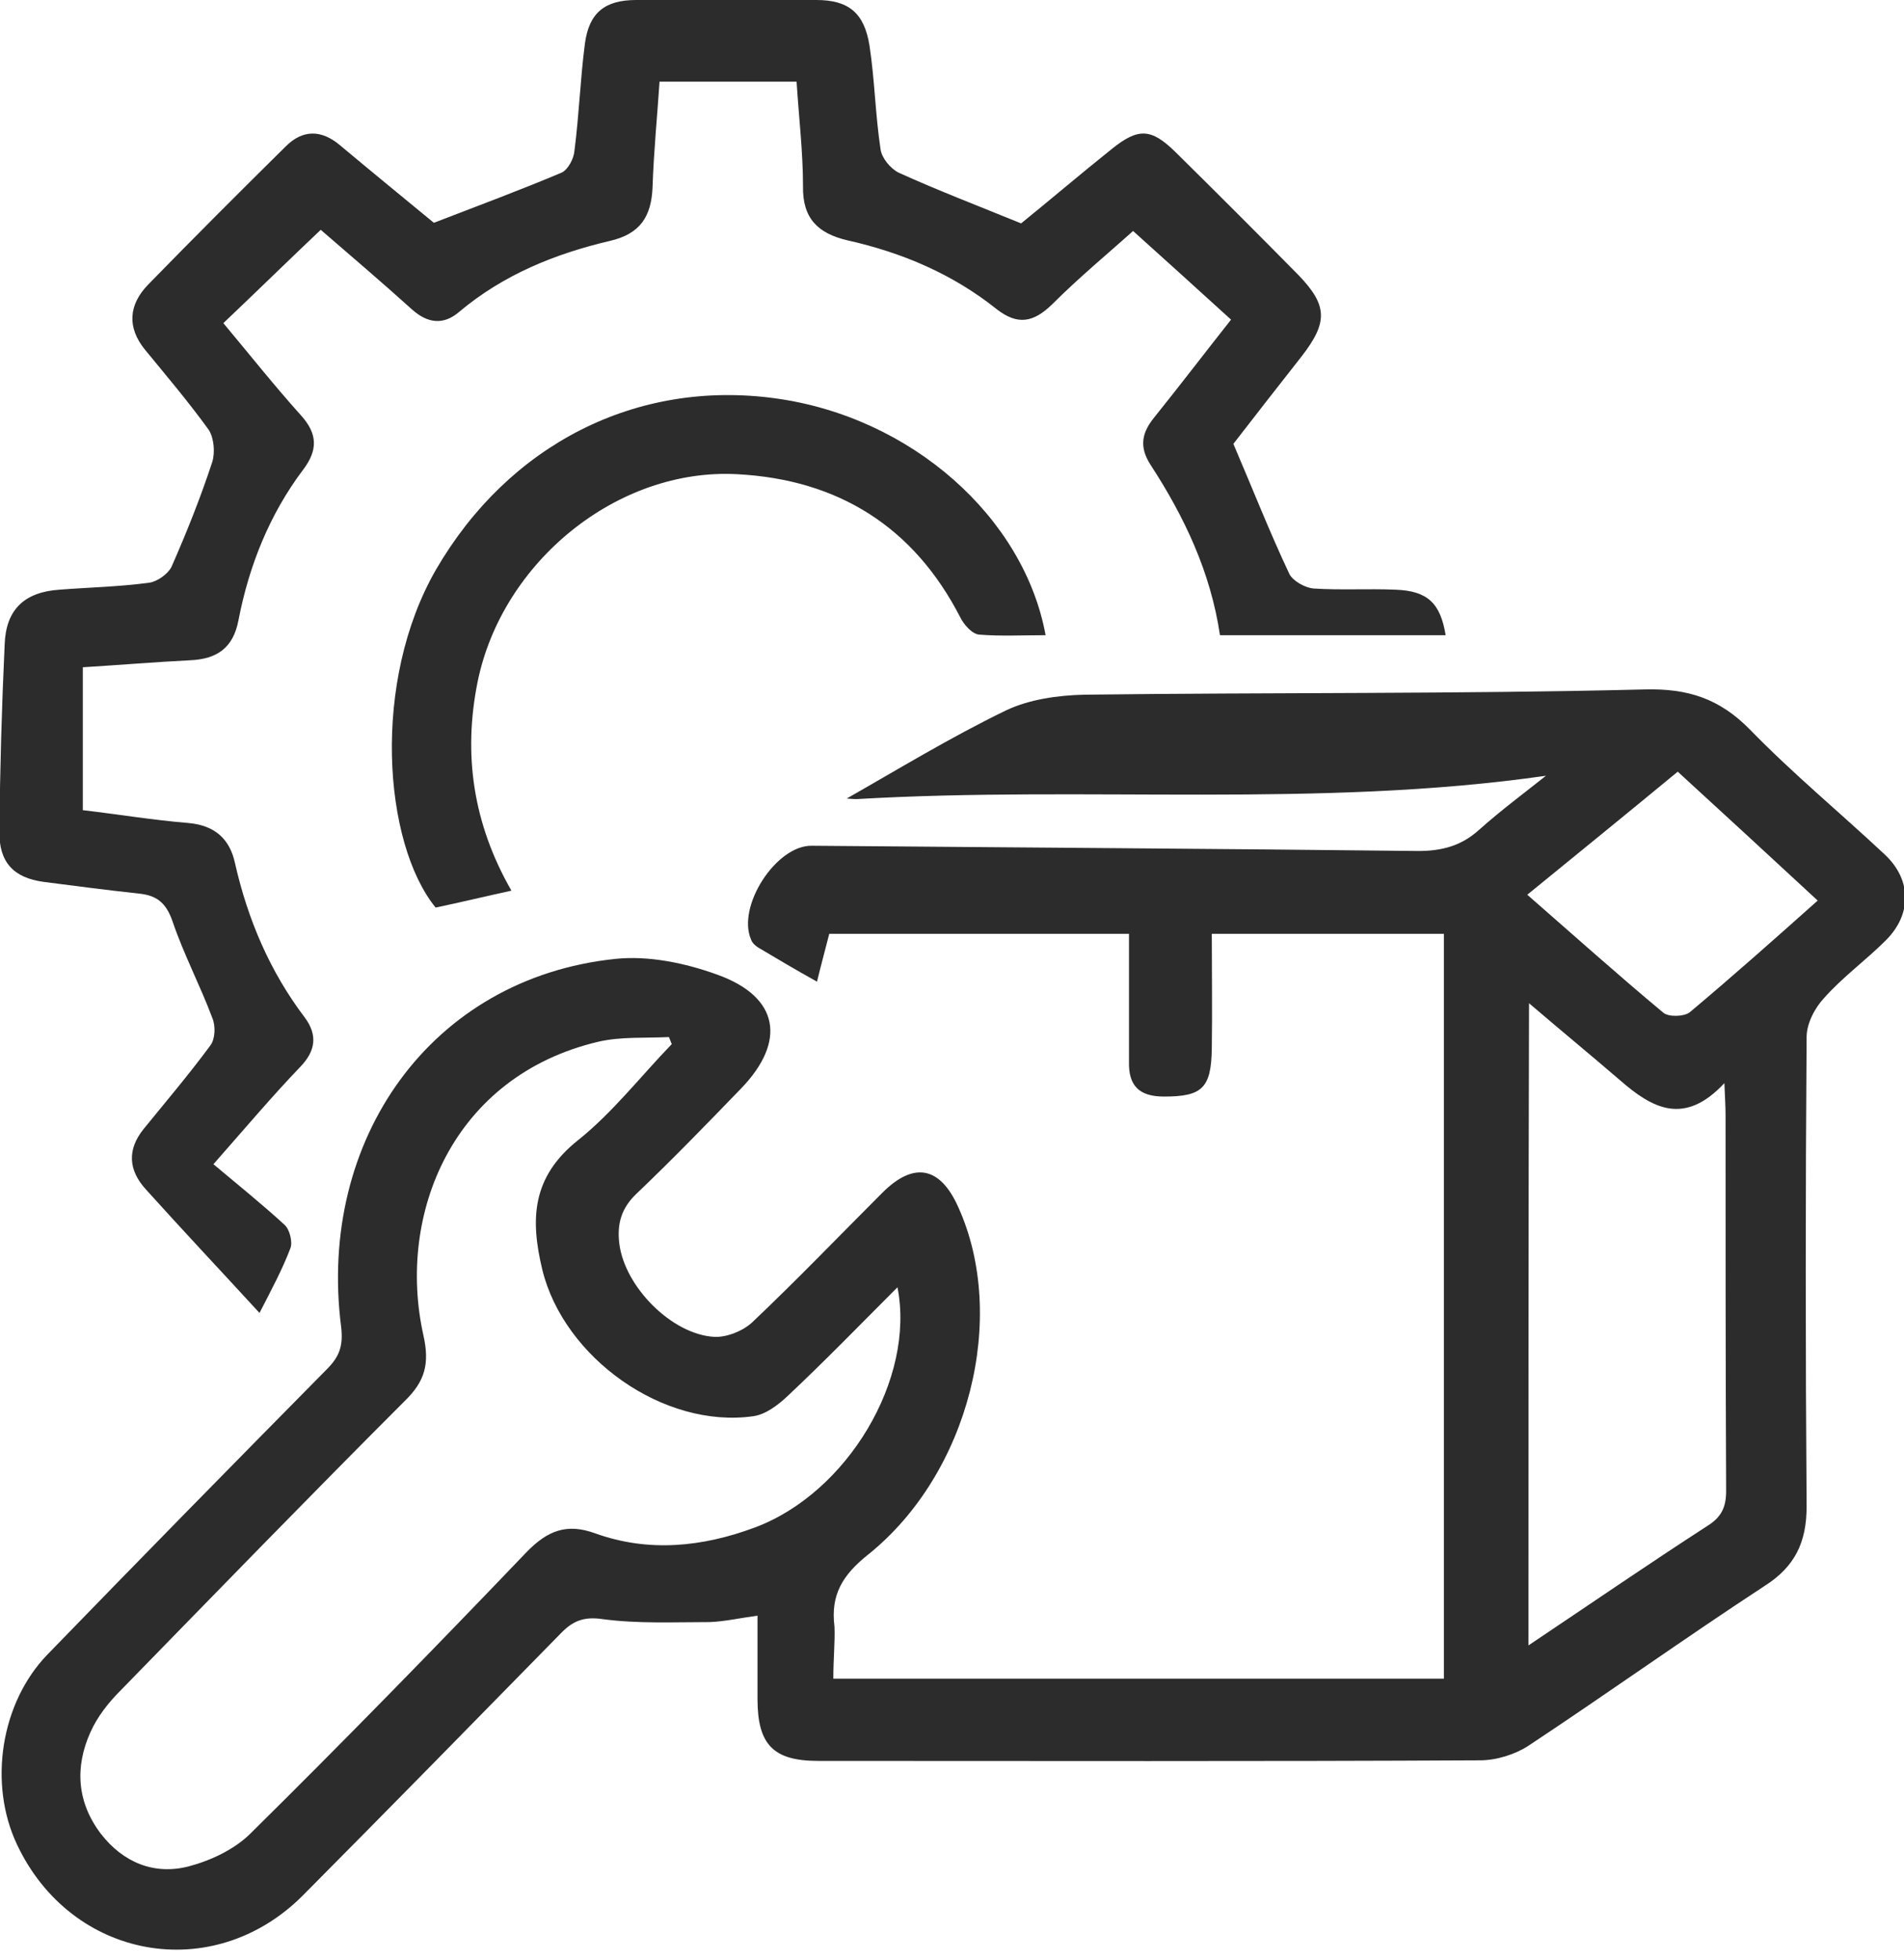 <?xml version="1.0" encoding="UTF-8"?> <svg xmlns="http://www.w3.org/2000/svg" xmlns:xlink="http://www.w3.org/1999/xlink" version="1.1" id="Слой_1" x="0px" y="0px" viewBox="0 0 326.5 336" style="enable-background:new 0 0 326.5 336;" xml:space="preserve"> <style type="text/css"> .st0{fill:#2C2C2C;} </style> <g> <path class="st0" d="M142.9,287.8c35.2,0,69.8,0,104.7,0c0-42.5,0-84.9,0-127.7c-13.1,0-26,0-39.8,0c0,6.5,0.1,13.1,0,19.7 c-0.1,6.8-1.7,8.2-8.2,8.2c-4.3,0-6.1-1.9-6-6c0-7.1,0-14.3,0-21.9c-17,0-34,0-51.4,0c-0.6,2.4-1.3,4.9-2.1,8.2 c-3.6-2-6.8-3.9-10-5.8c-0.5-0.3-1.1-0.8-1.3-1.4c-2.5-5.7,4.3-16.2,10.4-16.1c34.7,0.3,69.3,0.5,104,0.9c4.1,0,7.4-0.9,10.4-3.6 c3.8-3.4,8-6.5,11.5-9.3c-39,5.6-78.7,1.7-118.2,4c-0.8,0-1.5-0.1-1.7-0.1c8.8-5,17.8-10.5,27.3-15.1c4-1.9,8.9-2.6,13.5-2.7 c32-0.4,64-0.1,96-0.9c7.5-0.2,12.9,1.6,18.1,6.9c7.3,7.5,15.4,14.2,23.1,21.4c4.6,4.3,4.7,10.2,0.2,14.7 c-3.4,3.4-7.4,6.3-10.6,9.9c-1.6,1.7-3,4.4-3,6.7c-0.2,26.8-0.2,53.7,0,80.5c0,6.1-2,10.3-7.2,13.6c-13.6,8.9-26.9,18.4-40.5,27.4 c-2.3,1.5-5.5,2.5-8.3,2.5c-37.8,0.2-75.7,0.1-113.5,0.1c-7.7,0-10.4-2.8-10.4-10.6c0-4.6,0-9.3,0-14.3c-3,0.4-5.6,1-8.2,1.1 c-6.1,0-12.3,0.3-18.3-0.5c-3.3-0.5-5.2,0.3-7.3,2.5c-14.7,15-29.4,30-44.2,44.9c-15.4,15.4-39.7,11-49-8.8 c-4.9-10.4-2.8-24.2,5.2-32.5c15.9-16.4,31.9-32.7,47.9-48.9c2.1-2.1,2.9-3.9,2.5-7.3c-4.1-32.1,15.4-59.8,47-63.1 c5.7-0.6,12,0.7,17.5,2.7c10.6,3.8,11.9,11.4,4.1,19.5c-5.9,6.1-11.8,12.2-18,18.1c-2.6,2.5-3.3,5.2-2.9,8.5 c0.9,7.4,9,15.6,16.3,16c2.1,0.1,4.9-1,6.5-2.5c7.6-7.2,14.9-14.8,22.3-22.2c5.4-5.4,9.9-4.5,13,2.4c8.6,18.9,1.9,45.7-15.4,59.6 c-4.4,3.5-6.5,6.9-5.8,12.4C143.2,281.6,142.9,284.4,142.9,287.8z M115.2,179c-0.2-0.4-0.3-0.8-0.5-1.2c-4.1,0.2-8.2-0.1-12.1,0.8 c-25,5.9-34.6,29.6-30,50.3c1.1,4.9,0.3,7.9-3.2,11.3c-16.4,16.4-32.5,33-48.7,49.6c-2.1,2.1-4,4.5-5.2,7.2c-2.7,6-2.3,12,1.8,17.4 c3.8,4.9,9.1,7.1,15,5.6c3.8-1,7.9-2.9,10.7-5.7c16-15.8,31.7-31.9,47.3-48.2c3.6-3.7,6.9-5,11.8-3.2c9.2,3.3,18.4,2.3,27.3-1 c15.9-5.9,27.6-25.5,24.5-41.2c-6.4,6.4-12.5,12.7-18.9,18.7c-1.6,1.5-3.7,3.1-5.8,3.4c-15.4,2.2-32.5-10-36.2-25.1 c-2.1-8.7-1.8-15.9,6.1-22.2C105,190.8,109.8,184.6,115.2,179z M262.1,282.1c10.6-7.1,20.5-13.9,30.7-20.5c2.4-1.5,3.2-3.2,3.2-6 c-0.1-21.5-0.1-43-0.1-64.5c0-1.4-0.1-2.8-0.2-5.4c-6.9,7.4-12.4,4.3-17.9-0.5c-5-4.3-10.1-8.5-15.6-13.2 C262.1,208.9,262.1,245.1,262.1,282.1z M311.7,154.4c-8-7.4-15.8-14.6-24-22.1c-8.6,7.1-17.1,14-25.8,21.1 c7.9,6.9,15.5,13.7,23.3,20.2c0.9,0.8,3.5,0.7,4.5,0C297.1,167.4,304.3,161,311.7,154.4z"></path> <path class="st0" d="M211.1,54.8c-5.5-5-10.9-9.9-16.8-15.2c-4.1,3.7-9.2,7.9-13.9,12.6c-3.2,3.1-5.9,3.6-9.5,0.8 c-7.5-6-16.2-9.7-25.6-11.8c-5.1-1.2-7.7-3.8-7.6-9.3c0-5.8-0.7-11.6-1.1-17.9c-7.6,0-15.3,0-23.5,0c-0.4,6-1,12-1.2,18.1 c-0.2,5-2.1,8-7.3,9.2c-9.4,2.2-18.3,5.8-25.9,12.2c-2.7,2.3-5.4,1.9-8-0.4c-5.2-4.7-10.5-9.2-15.7-13.7 c-5.6,5.3-10.9,10.5-16.7,16c4.6,5.5,8.8,10.8,13.3,15.8c2.9,3.2,2.9,6,0.4,9.3c-5.8,7.7-9.3,16.5-11.1,25.8 c-0.9,4.8-3.7,6.7-8.3,6.9c-6,0.3-11.9,0.8-18.4,1.2c0,8.1,0,16.2,0,24.5c6,0.7,12,1.7,18.1,2.2c4.5,0.4,7.1,2.7,8,6.9 c2.2,9.7,6,18.6,12,26.5c2.2,3,1.8,5.7-0.8,8.4c-4.7,4.9-9.1,10.1-14.9,16.7c4.4,3.7,8.4,6.9,12.2,10.4c0.9,0.8,1.4,3,1,4 c-1.4,3.7-3.3,7.2-5.3,11.1c-6.7-7.3-13.2-14.2-19.5-21.2c-3-3.3-3.2-6.8-0.4-10.3c3.9-4.8,7.9-9.5,11.5-14.4 c0.8-1.1,0.9-3.3,0.3-4.7c-2.1-5.6-4.9-10.9-6.8-16.5c-1.1-3.2-2.7-4.5-5.8-4.8c-5.5-0.6-10.9-1.3-16.3-2c-5.2-0.7-7.7-3.4-7.6-8.7 c0.1-10.7,0.4-21.3,0.9-32c0.2-6,3.4-9,9.4-9.4c5.1-0.4,10.3-0.5,15.4-1.2c1.4-0.2,3.2-1.5,3.8-2.7c2.6-5.9,5-11.9,7-18 c0.5-1.6,0.3-4.1-0.6-5.5c-3.4-4.7-7.2-9.2-10.9-13.7c-3.2-3.9-2.8-7.8,0.5-11.2c7.8-8,15.7-15.9,23.6-23.7 c2.9-2.9,6.1-2.9,9.3-0.2c5.5,4.6,11,9.1,16.1,13.3c7.5-2.9,14.8-5.6,21.9-8.6c1.1-0.5,2.1-2.4,2.2-3.7c0.8-6.1,1-12.3,1.8-18.4 c0.7-5.3,3.4-7.5,8.8-7.5C119.7,0,129.8,0,140,0c5.5,0,8.2,2.2,9.1,7.8c0.9,5.9,1,11.9,1.9,17.8c0.2,1.5,1.7,3.3,3.1,4 c6.6,3,13.4,5.6,21,8.7c4.7-3.8,10.1-8.4,15.6-12.8c4.5-3.6,6.7-3.5,10.8,0.5c7.1,7,14.2,14.1,21.2,21.2c5,5.2,5,8.1,0.5,13.9 c-4,5.1-8,10.2-11.7,15c3.3,7.7,6.2,15.1,9.6,22.3c0.6,1.2,2.7,2.4,4.2,2.5c4.6,0.3,9.3,0,14,0.2c5.5,0.2,7.7,2.3,8.6,7.8 c-12.8,0-25.6,0-38.7,0c-1.6-10.8-6.1-20.3-11.9-29.2c-2-3.1-1.5-5.5,0.6-8.1C202.4,66,206.6,60.5,211.1,54.8z"></path> <path class="st0" d="M87.7,152.7c-4.6,1-8.7,2-13,2.9c-9-11.1-11-38.8,0.1-58C87.2,76.3,109,65,133,68.3 c23.3,3.2,42.6,20.4,46.3,40.6c-3.9,0-7.7,0.2-11.4-0.1c-1.2-0.1-2.6-1.7-3.2-2.9c-8-15.6-21-23.7-38.3-24.6 c-20.5-1.1-40.3,15-44.5,35.6C79.4,129.3,81.1,141.2,87.7,152.7z"></path> </g> </svg> 